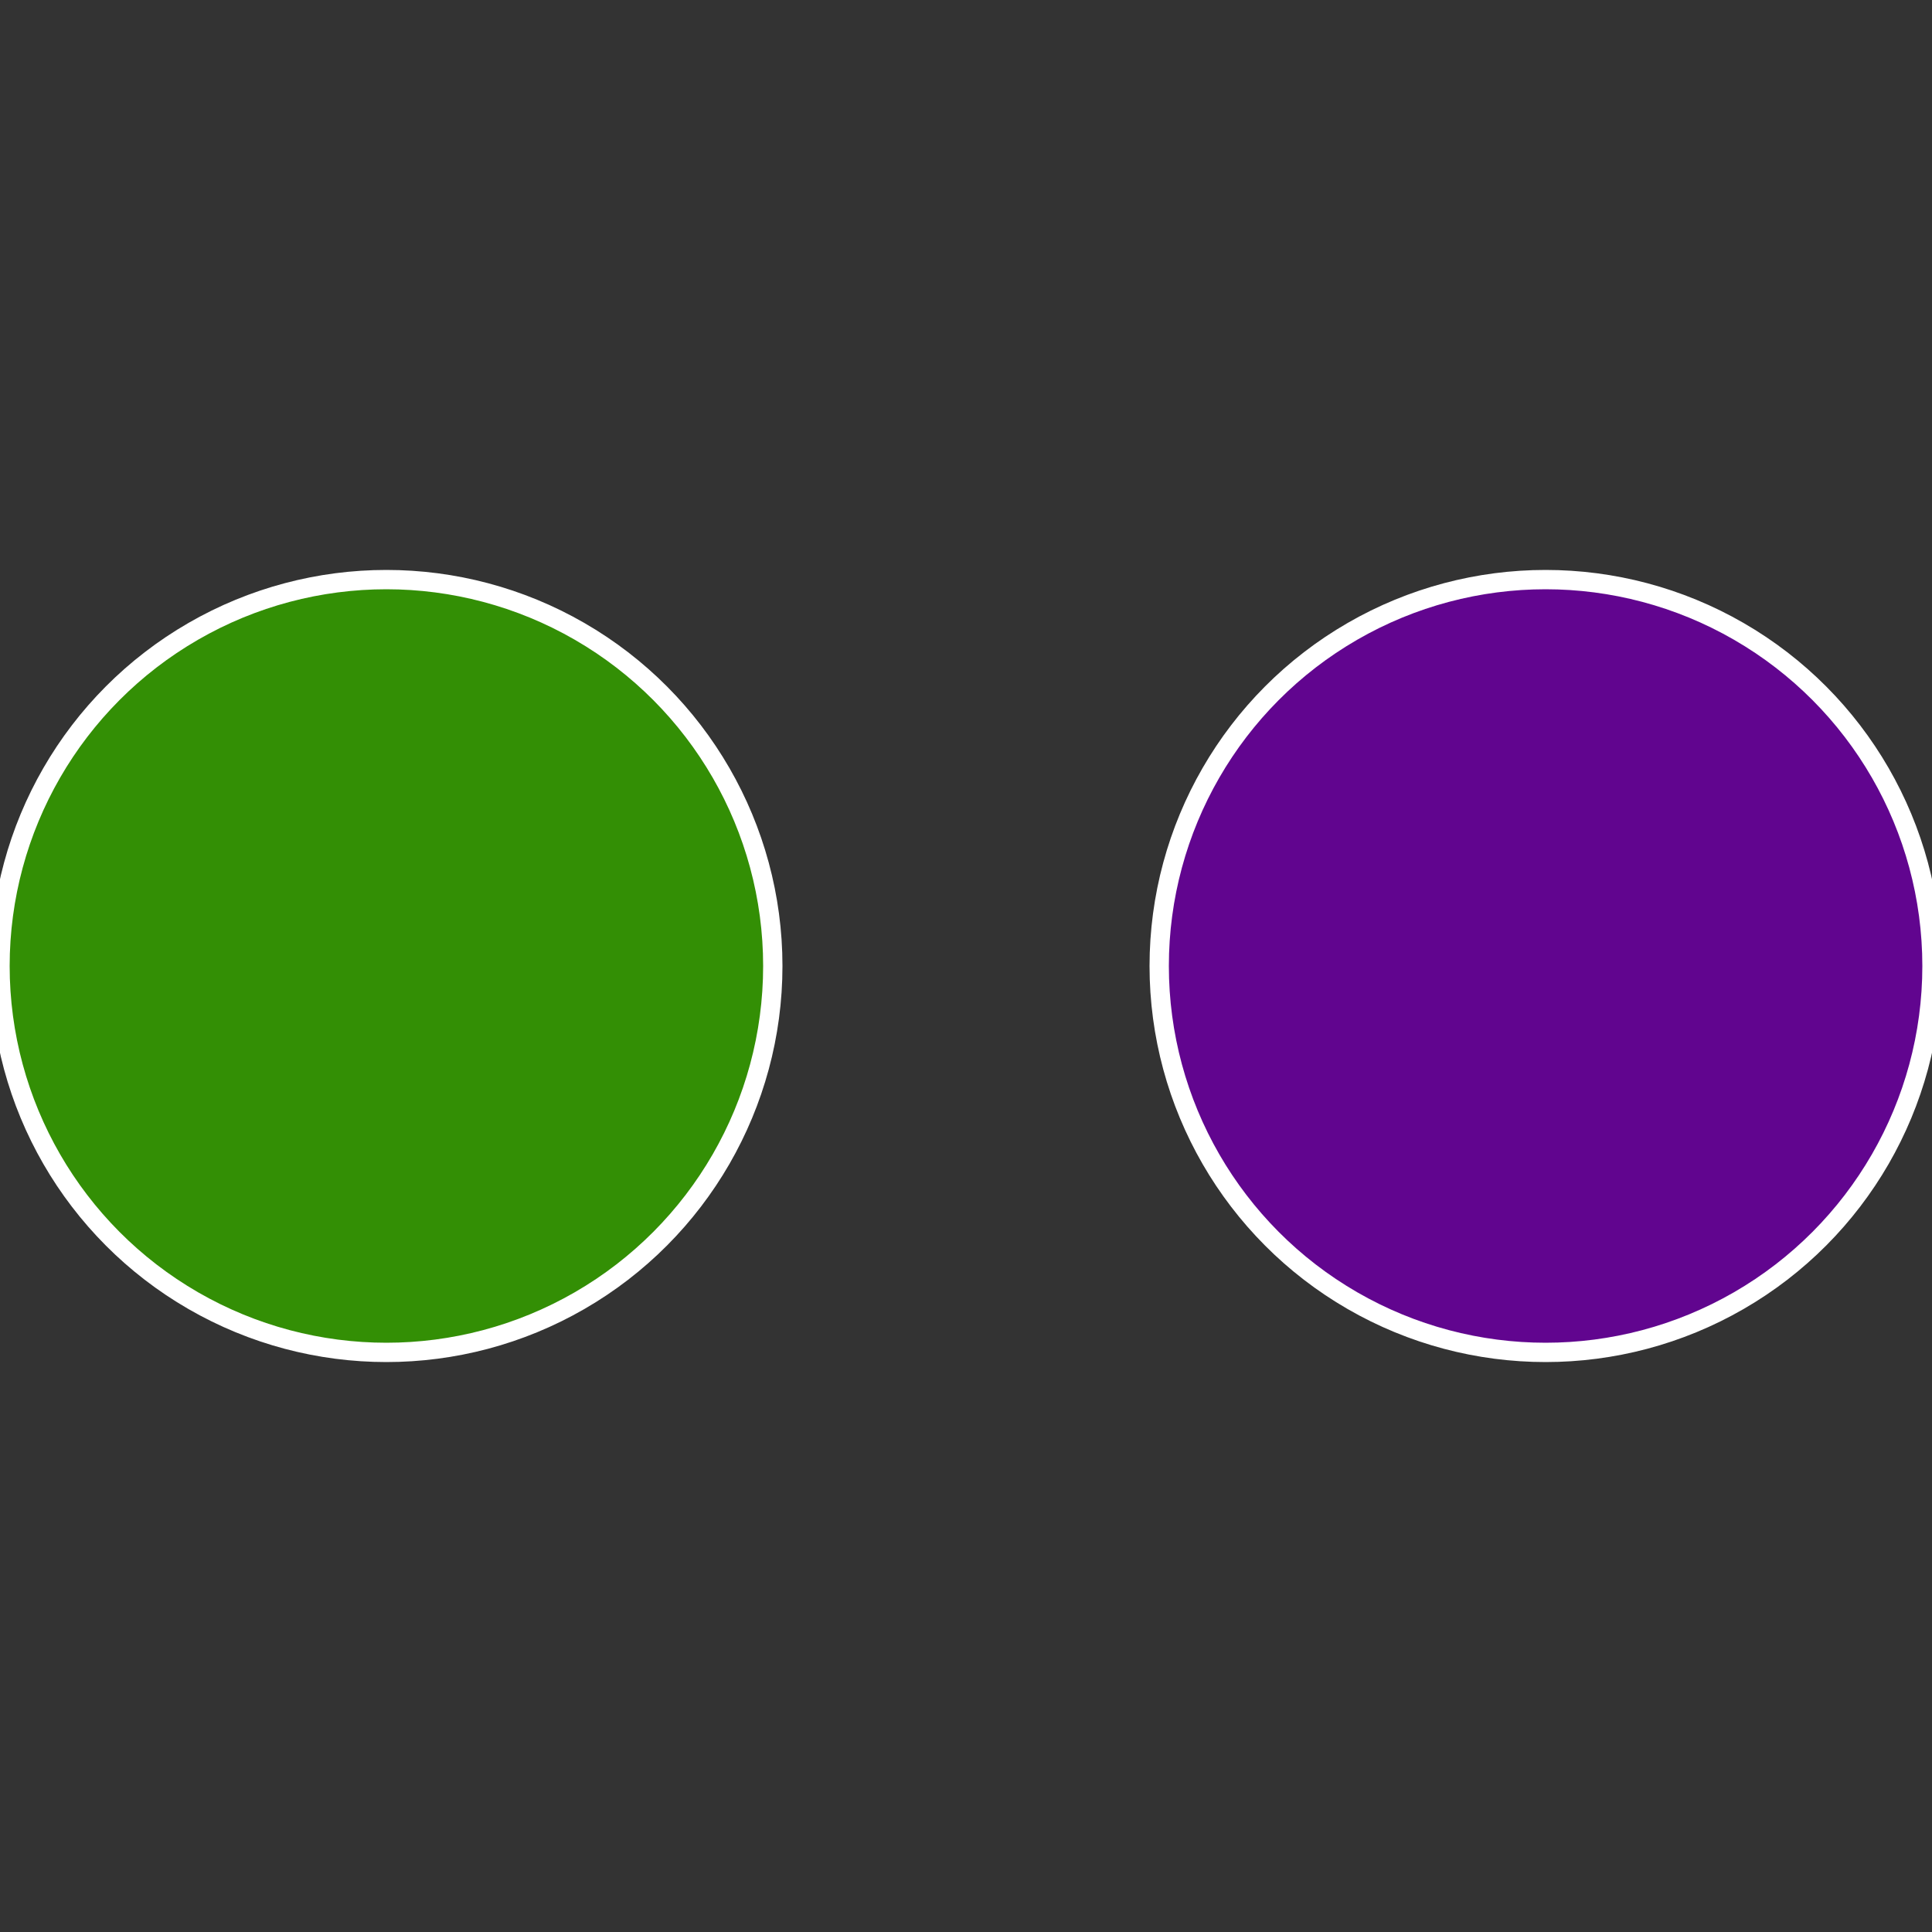 <?xml version="1.0" standalone="no"?>
<svg width="500" height="500" viewBox="-1 -1 2 2" xmlns="http://www.w3.org/2000/svg">
 
                <rect x="-1" y="-1" width="2" height="2" fill="#333333" stroke="none"/>
 
                <circle cx="0.6" cy="0" r="0.4" fill="#61058f" stroke="#fff" stroke-width="1%" />
             
                <circle cx="-0.6" cy="7.3478807948841E-17" r="0.4" fill="#338f05" stroke="#fff" stroke-width="1%" />
            </svg>
